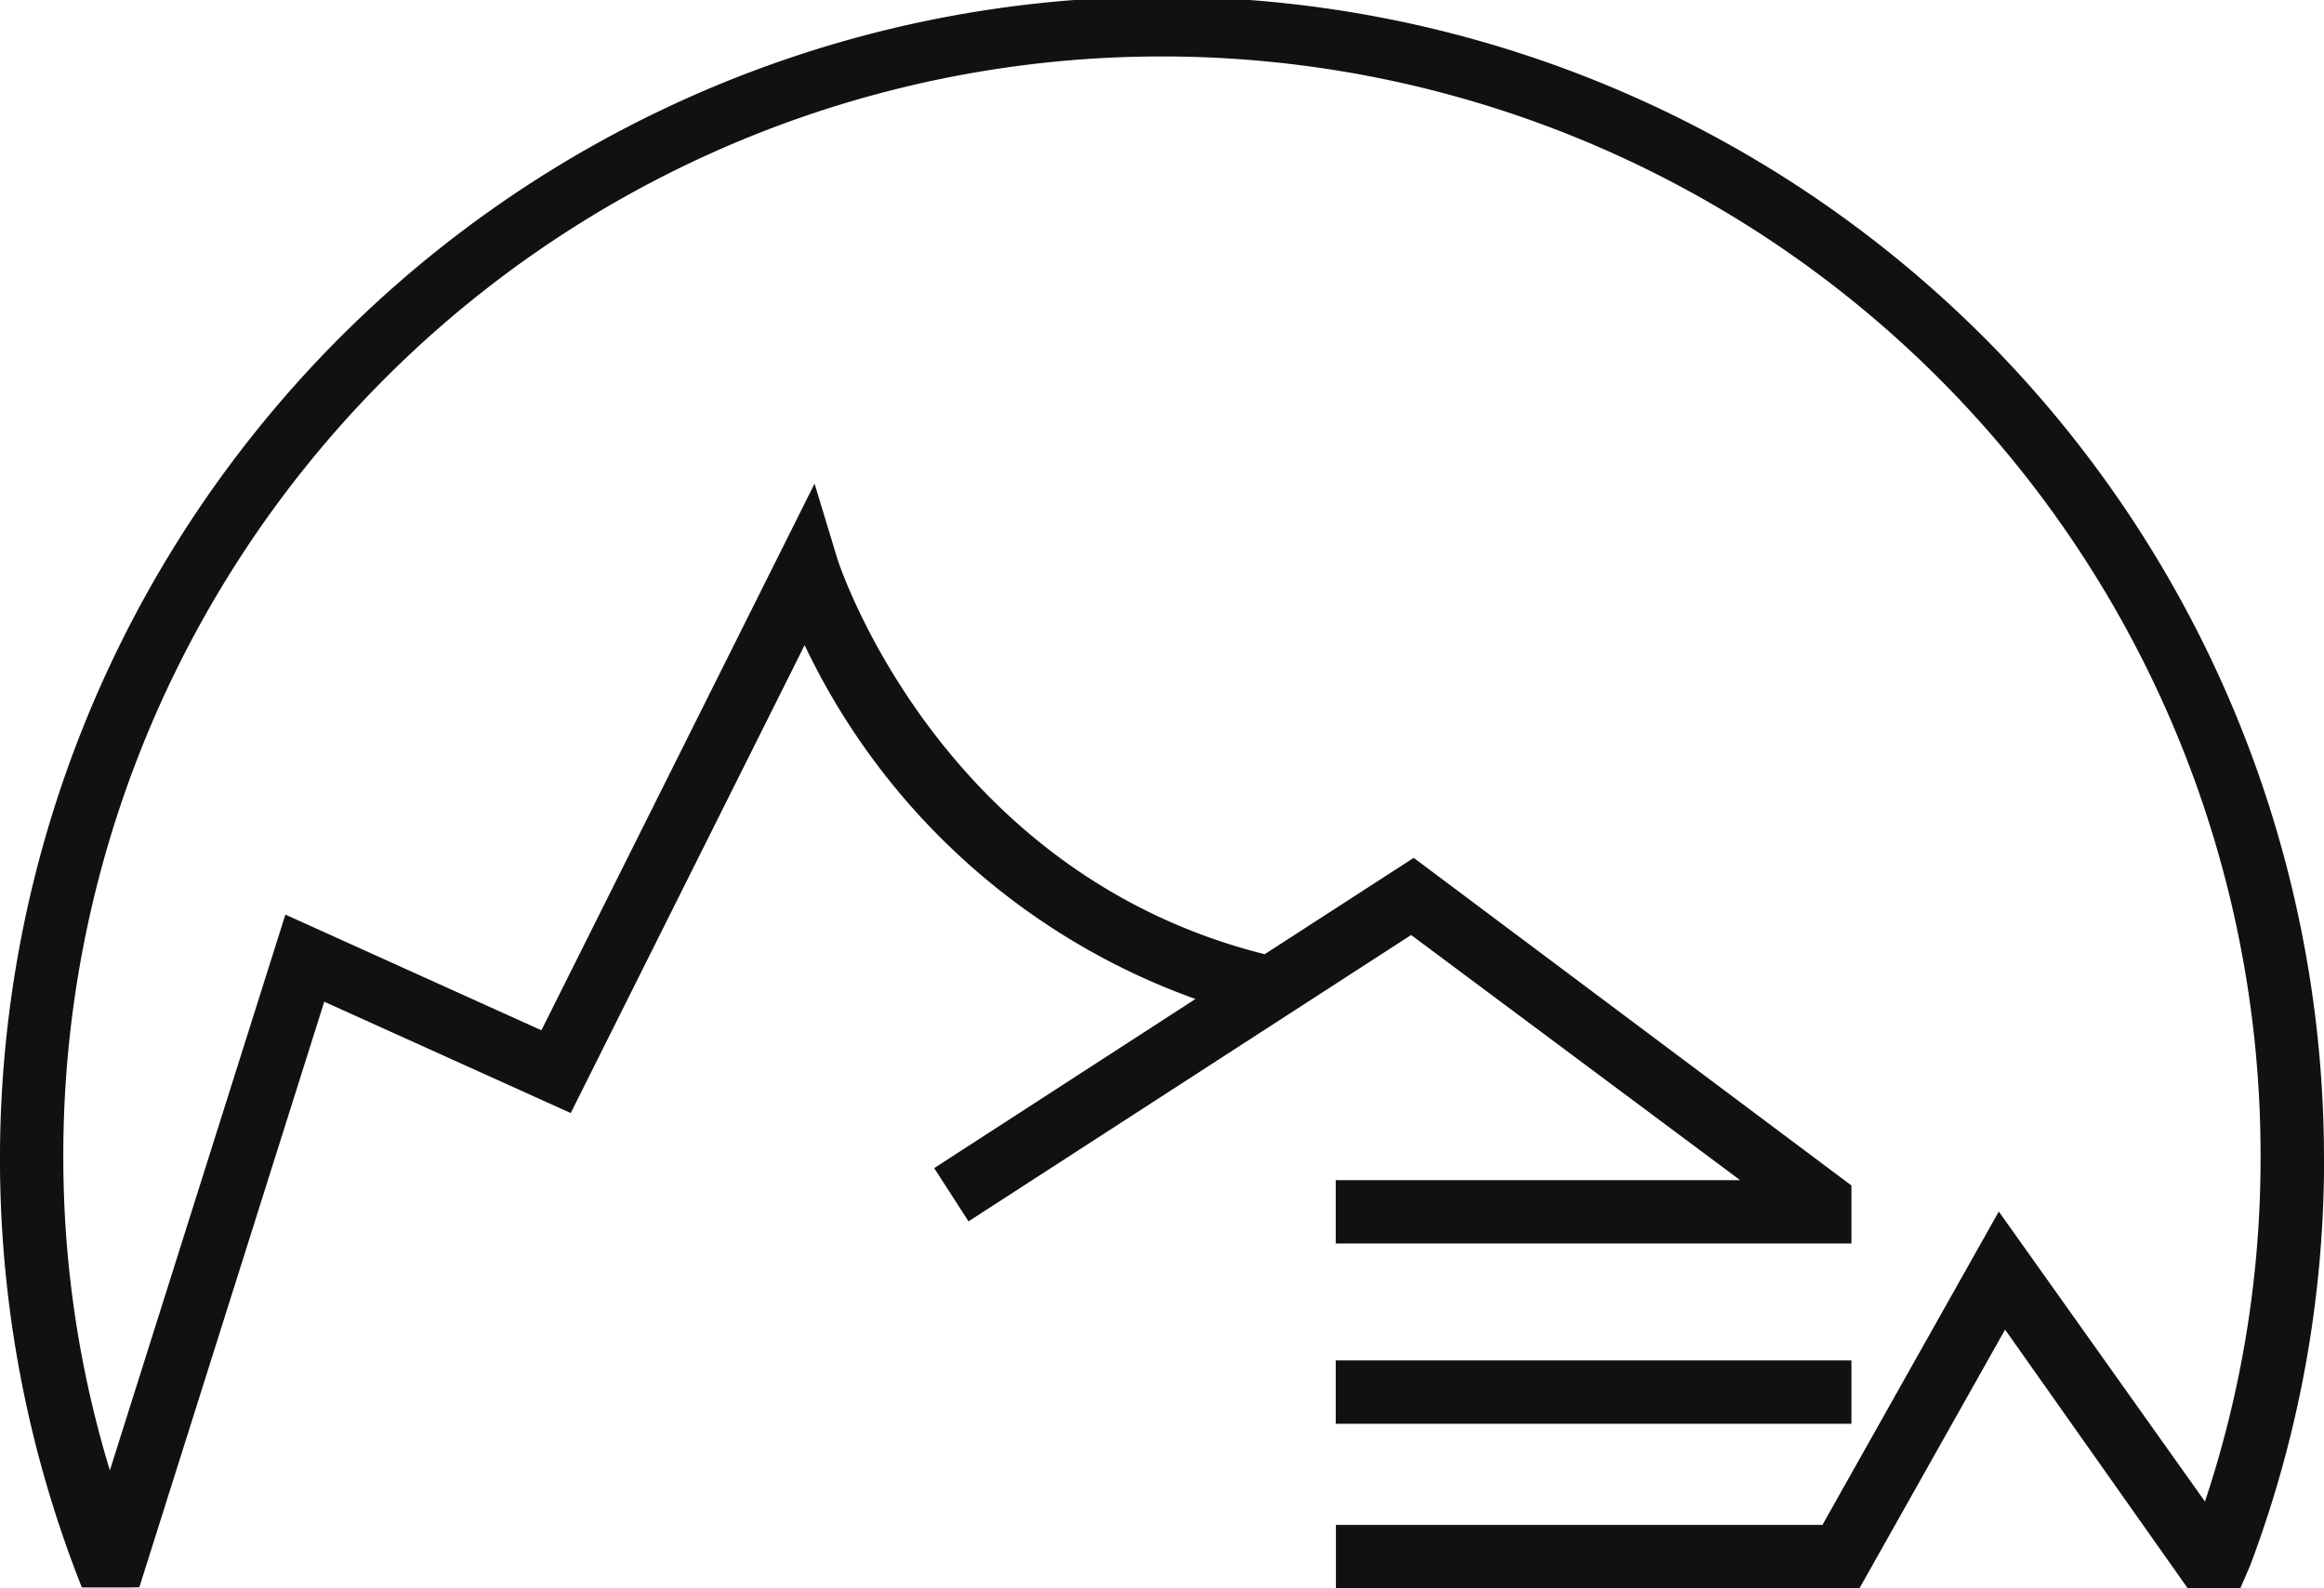 <svg xmlns="http://www.w3.org/2000/svg" width="106.933" height="73.073" viewBox="0 0 106.933 73.073"><g id="Group_176" data-name="Group 176" transform="translate(13792.467 -3061.034)"><g id="Group_74" data-name="Group 74" transform="translate(-13792.467 3061.034)"><g id="Group_7" data-name="Group 7" transform="translate(0 0)"><rect id="Rectangle_1" data-name="Rectangle 1" width="23.729" height="2.914" transform="translate(61.46 62.587)" fill="#111"></rect><path id="Path_1" data-name="Path 1" d="M260.113,53.467A53.467,53.467,0,1,0,156.824,72.719l.121.313h2.209l.438-.009.129-.41L168.1,46.085l11.341,5.122,10.762-21.527a31.752,31.752,0,0,0,17.983,16.28L196.165,53.74l1.579,2.451L218.11,43.016l15.138,11.278H214.64v2.915h23.729v-2.67L218.229,39.467,211.37,43.9c-14.978-3.759-19.6-18.008-19.648-18.149l-1.062-3.5L178.092,47.4l-11.781-5.323-8.076,25.569a49.365,49.365,0,0,1-2.141-14.179,50.551,50.551,0,1,1,101.1,0,49.873,49.873,0,0,1-2.558,15.612L245.15,55.738l-8.116,14.418H214.649v2.914h24.09l6.7-11.9,7.99,11.315.411.583h2.423l.46-1.065a52.992,52.992,0,0,0,3.393-18.543" transform="translate(-153.18 -0.001)" fill="#111"></path></g></g></g></svg>